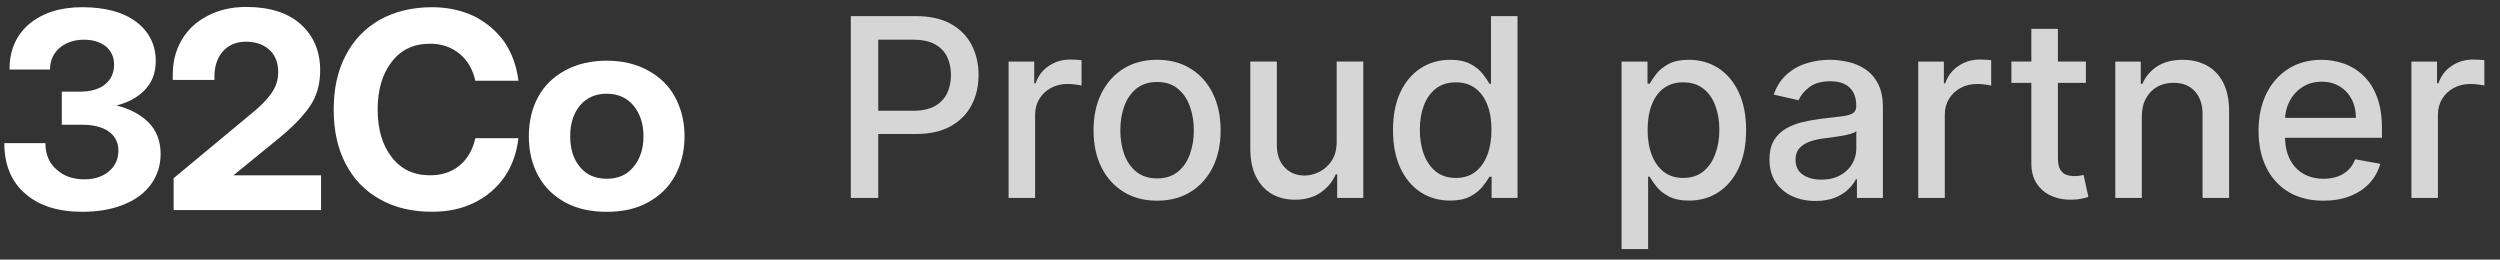 <?xml version="1.0" encoding="utf-8"?>
<!-- Generator: Adobe Illustrator 15.0.0, SVG Export Plug-In . SVG Version: 6.00 Build 0)  -->
<!DOCTYPE svg PUBLIC "-//W3C//DTD SVG 1.1//EN" "http://www.w3.org/Graphics/SVG/1.1/DTD/svg11.dtd">
<svg version="1.1" id="Layer_1" xmlns="http://www.w3.org/2000/svg" xmlns:xlink="http://www.w3.org/1999/xlink" x="0px" y="0px"
	 width="120px" height="12.462px" viewBox="0 0 120 12.462" enable-background="new 0 0 120 12.462" xml:space="preserve">
<rect x="0" y="0" width="120" height="12.462" fill="#333333" stroke="none"/>
<g>
	<path fill="#FFFFFF" d="M27.149,9.725c-0.565-0.304-1.007-0.731-1.31-1.282c-0.303-0.552-0.455-1.187-0.455-1.903
		c0-0.717,0.152-1.352,0.455-1.903c0.303-0.551,0.745-0.965,1.31-1.269s1.228-0.455,1.972-0.455s1.393,0.152,1.958,0.455
		s1.007,0.717,1.31,1.269c0.304,0.552,0.469,1.186,0.469,1.903c0,0.731-0.166,1.365-0.469,1.917
		c-0.303,0.551-0.745,0.965-1.31,1.269s-1.213,0.441-1.958,0.441S27.715,10.028,27.149,9.725z M30.404,8.015
		c0.317-0.373,0.483-0.869,0.483-1.476c0-0.607-0.166-1.089-0.483-1.476c-0.317-0.373-0.745-0.565-1.282-0.565
		c-0.538,0-0.965,0.193-1.283,0.565C27.522,5.45,27.37,5.932,27.37,6.539c0,0.606,0.152,1.103,0.469,1.476
		c0.317,0.387,0.745,0.565,1.283,0.565C29.659,8.58,30.087,8.401,30.404,8.015z"/>
	<path fill="#FFFFFF" d="M16.583,2.677c0.386-0.745,0.924-1.31,1.641-1.724c0.717-0.4,1.558-0.607,2.523-0.607
		c0.745,0,1.42,0.152,2.027,0.441c0.593,0.303,1.076,0.717,1.448,1.241c0.358,0.538,0.579,1.158,0.662,1.848h-2.068
		c-0.125-0.552-0.373-0.979-0.759-1.296c-0.386-0.317-0.855-0.482-1.42-0.482c-0.772,0-1.393,0.29-1.834,0.869
		c-0.455,0.579-0.676,1.352-0.676,2.289c0,0.938,0.221,1.71,0.676,2.29c0.441,0.578,1.062,0.868,1.834,0.868
		c0.565,0,1.034-0.151,1.42-0.469s0.634-0.759,0.759-1.31h2.068c-0.083,0.703-0.303,1.323-0.662,1.848
		c-0.373,0.537-0.855,0.951-1.448,1.24c-0.607,0.304-1.283,0.441-2.027,0.441c-0.965,0-1.807-0.193-2.523-0.606
		c-0.717-0.399-1.255-0.966-1.641-1.71s-0.565-1.6-0.565-2.593C16.018,4.277,16.197,3.422,16.583,2.677z"/>
	<path fill="#FFFFFF" d="M11.989,5.518c0.469-0.372,0.813-0.717,1.034-1.034c0.221-0.303,0.331-0.648,0.331-1.021
		c0-0.469-0.152-0.828-0.427-1.076c-0.276-0.248-0.648-0.386-1.117-0.386c-0.455,0-0.828,0.152-1.103,0.456
		c-0.276,0.303-0.414,0.717-0.414,1.227v0.152h-2V3.574c0-0.607,0.138-1.158,0.428-1.655s0.703-0.883,1.241-1.158
		c0.524-0.276,1.145-0.428,1.848-0.428c1.131,0,2,0.276,2.62,0.828c0.621,0.551,0.938,1.296,0.938,2.22
		c0,0.662-0.165,1.241-0.496,1.724c-0.331,0.482-0.828,0.993-1.503,1.545l-2.165,1.765h4.206v1.669H8.335V8.552L11.989,5.518z"/>
	<path fill="#FFFFFF" d="M7.117,5.863c0.386,0.386,0.593,0.896,0.593,1.531c0,0.552-0.166,1.048-0.469,1.462
		c-0.304,0.413-0.745,0.745-1.31,0.966c-0.58,0.234-1.241,0.344-1.986,0.344c-1.159,0-2.069-0.289-2.73-0.868
		C0.539,8.718,0.208,7.903,0.208,6.87H2.18c0,0.537,0.179,0.965,0.538,1.268c0.345,0.318,0.786,0.47,1.338,0.47
		c0.469,0,0.855-0.124,1.158-0.372c0.303-0.249,0.469-0.58,0.469-1.008c0-0.386-0.151-0.689-0.455-0.91
		c-0.303-0.221-0.745-0.331-1.31-0.331H2.966V4.401h0.841c0.524,0,0.938-0.11,1.228-0.345c0.29-0.234,0.441-0.551,0.441-0.951
		c0-0.373-0.138-0.662-0.4-0.883C4.8,2.015,4.455,1.905,4.027,1.905c-0.469,0-0.855,0.138-1.158,0.386
		C2.566,2.553,2.4,2.898,2.4,3.339H0.456c0-0.924,0.317-1.655,0.952-2.193c0.634-0.524,1.476-0.8,2.538-0.8
		c1.103,0,1.972,0.234,2.592,0.703c0.621,0.469,0.938,1.104,0.938,1.875c0,0.58-0.179,1.035-0.524,1.393s-0.8,0.606-1.365,0.745
		C6.207,5.215,6.717,5.477,7.117,5.863z"/>
</g>
<path opacity="0.8" fill="#FFFFFF" enable-background="new    " d="M115.748,9.501V2.956h1.23v1.04h0.068
	c0.119-0.352,0.33-0.629,0.631-0.831c0.303-0.205,0.648-0.307,1.031-0.307c0.08,0,0.172,0.003,0.281,0.009
	c0.109,0.005,0.197,0.013,0.26,0.021v1.219c-0.051-0.014-0.143-0.03-0.273-0.047c-0.131-0.02-0.262-0.03-0.391-0.03
	c-0.303,0-0.57,0.064-0.807,0.192c-0.232,0.125-0.418,0.299-0.555,0.524c-0.135,0.222-0.203,0.475-0.203,0.759v3.997H115.748z"/>
<path opacity="0.8" fill="#FFFFFF" enable-background="new    " d="M111.525,9.633c-0.645,0-1.201-0.138-1.666-0.413
	c-0.465-0.278-0.822-0.67-1.074-1.172c-0.25-0.506-0.375-1.098-0.375-1.777c0-0.67,0.125-1.261,0.375-1.772
	c0.252-0.512,0.605-0.911,1.057-1.198c0.455-0.287,0.986-0.43,1.594-0.43c0.369,0,0.727,0.061,1.074,0.183
	c0.346,0.122,0.658,0.314,0.932,0.576c0.277,0.261,0.494,0.601,0.652,1.018c0.16,0.415,0.24,0.919,0.24,1.513v0.452h-5.203V5.657
	h3.953c0-0.335-0.068-0.632-0.203-0.891c-0.137-0.262-0.328-0.468-0.576-0.618c-0.244-0.15-0.531-0.226-0.861-0.226
	c-0.357,0-0.67,0.088-0.938,0.264c-0.264,0.173-0.469,0.4-0.613,0.682c-0.141,0.278-0.213,0.581-0.213,0.908v0.746
	c0,0.438,0.076,0.81,0.23,1.116c0.156,0.307,0.373,0.541,0.652,0.703c0.277,0.159,0.604,0.239,0.975,0.239
	c0.242,0,0.463-0.035,0.662-0.104c0.197-0.07,0.369-0.176,0.516-0.314c0.145-0.14,0.254-0.312,0.332-0.516l1.205,0.217
	c-0.098,0.355-0.27,0.666-0.52,0.934c-0.248,0.264-0.559,0.471-0.934,0.617C112.428,9.561,112.002,9.633,111.525,9.633z"/>
<path opacity="0.8" fill="#FFFFFF" enable-background="new    " d="M102.807,5.614v3.887h-1.273V2.956h1.223v1.065h0.08
	c0.15-0.347,0.387-0.625,0.707-0.835c0.324-0.21,0.732-0.315,1.223-0.315c0.447,0,0.838,0.094,1.172,0.281
	c0.336,0.185,0.596,0.46,0.781,0.827c0.184,0.367,0.277,0.82,0.277,1.359v4.164h-1.275v-4.01c0-0.474-0.123-0.845-0.371-1.112
	c-0.246-0.27-0.586-0.405-1.018-0.405c-0.295,0-0.559,0.064-0.789,0.192c-0.227,0.128-0.408,0.315-0.541,0.563
	C102.871,4.972,102.807,5.268,102.807,5.614z"/>
<path opacity="0.8" fill="#FFFFFF" enable-background="new    " d="M100.123,2.955v1.022h-3.576V2.955H100.123z M97.506,1.387h1.273
	v6.192c0,0.246,0.037,0.433,0.111,0.558c0.074,0.122,0.17,0.206,0.287,0.251c0.119,0.043,0.248,0.064,0.387,0.064
	c0.104,0,0.191-0.008,0.27-0.021c0.076-0.014,0.135-0.025,0.178-0.034l0.23,1.053c-0.074,0.028-0.18,0.057-0.314,0.085
	c-0.137,0.031-0.307,0.049-0.512,0.051c-0.336,0.006-0.648-0.053-0.938-0.178c-0.291-0.125-0.523-0.318-0.703-0.58
	s-0.27-0.59-0.27-0.984V1.387z"/>
<path opacity="0.8" fill="#FFFFFF" enable-background="new    " d="M92.076,9.501V2.956h1.23v1.04h0.068
	c0.119-0.352,0.33-0.629,0.631-0.831c0.303-0.205,0.646-0.307,1.031-0.307c0.08,0,0.174,0.003,0.281,0.009
	c0.109,0.005,0.197,0.013,0.26,0.021v1.219c-0.053-0.014-0.143-0.03-0.273-0.047c-0.131-0.02-0.262-0.03-0.391-0.03
	c-0.303,0-0.57,0.064-0.807,0.192c-0.232,0.125-0.418,0.299-0.555,0.524C93.418,4.967,93.35,5.22,93.35,5.504v3.997H92.076z"/>
<path opacity="0.8" fill="#FFFFFF" enable-background="new    " d="M87.148,9.646c-0.416,0-0.791-0.076-1.125-0.23
	c-0.336-0.156-0.602-0.382-0.797-0.678c-0.193-0.295-0.291-0.656-0.291-1.086c0-0.369,0.072-0.674,0.213-0.912
	c0.143-0.238,0.334-0.427,0.576-0.566c0.242-0.14,0.512-0.245,0.811-0.315c0.297-0.071,0.602-0.125,0.91-0.162
	c0.393-0.045,0.711-0.083,0.955-0.111c0.244-0.031,0.422-0.081,0.533-0.149S89.1,5.256,89.1,5.103v-0.03
	c0-0.372-0.105-0.661-0.314-0.865c-0.207-0.204-0.518-0.307-0.93-0.307c-0.43,0-0.768,0.095-1.014,0.286
	c-0.244,0.188-0.414,0.396-0.508,0.626l-1.197-0.273c0.143-0.397,0.35-0.719,0.621-0.963c0.277-0.247,0.594-0.426,0.951-0.537
	c0.357-0.114,0.734-0.17,1.129-0.17c0.262,0,0.539,0.031,0.832,0.094c0.295,0.06,0.57,0.17,0.826,0.333
	c0.258,0.162,0.471,0.393,0.635,0.694c0.164,0.298,0.248,0.686,0.248,1.164v4.347h-1.246V8.606h-0.051
	C89,8.771,88.877,8.933,88.713,9.092c-0.166,0.159-0.377,0.291-0.635,0.396C87.818,9.593,87.508,9.646,87.148,9.646z M87.426,8.623
	c0.352,0,0.652-0.069,0.902-0.209c0.254-0.14,0.445-0.321,0.574-0.546c0.135-0.227,0.201-0.47,0.201-0.729V6.296
	c-0.045,0.045-0.133,0.088-0.264,0.127c-0.127,0.037-0.275,0.07-0.439,0.099c-0.164,0.025-0.324,0.049-0.48,0.072
	c-0.156,0.02-0.287,0.037-0.393,0.051c-0.248,0.031-0.473,0.084-0.678,0.158c-0.201,0.073-0.363,0.18-0.486,0.319
	c-0.119,0.136-0.178,0.318-0.178,0.546c0,0.314,0.115,0.553,0.35,0.715C86.768,8.544,87.064,8.623,87.426,8.623z"/>
<path opacity="0.8" fill="#FFFFFF" enable-background="new    " d="M77.836,11.956v-9h1.244v1.061h0.107
	c0.074-0.137,0.18-0.294,0.32-0.473c0.139-0.179,0.332-0.335,0.578-0.469c0.248-0.136,0.574-0.205,0.98-0.205
	c0.529,0,1,0.134,1.416,0.4c0.414,0.267,0.738,0.652,0.975,1.155c0.238,0.503,0.357,1.108,0.357,1.815s-0.117,1.314-0.354,1.82
	c-0.234,0.503-0.559,0.891-0.971,1.163c-0.412,0.27-0.883,0.405-1.41,0.405c-0.398,0-0.723-0.067-0.977-0.2
	c-0.25-0.134-0.445-0.29-0.588-0.469c-0.143-0.18-0.252-0.338-0.328-0.478h-0.076v3.474H77.836z M79.086,6.228
	c0,0.46,0.066,0.864,0.199,1.21c0.135,0.346,0.326,0.617,0.58,0.813c0.252,0.193,0.563,0.29,0.93,0.29
	c0.379,0,0.697-0.101,0.953-0.303c0.256-0.205,0.449-0.481,0.58-0.831c0.133-0.349,0.201-0.743,0.201-1.18
	c0-0.432-0.066-0.82-0.197-1.164c-0.127-0.344-0.32-0.615-0.58-0.813c-0.254-0.199-0.574-0.298-0.957-0.298
	c-0.371,0-0.684,0.095-0.938,0.285c-0.254,0.19-0.445,0.456-0.576,0.797C79.15,5.376,79.086,5.773,79.086,6.228z"/>
<path opacity="0.8" fill="#FFFFFF" enable-background="new    " d="M69.6,9.628c-0.527,0-1-0.135-1.414-0.404
	c-0.412-0.272-0.736-0.66-0.972-1.163c-0.233-0.506-0.35-1.112-0.35-1.82s0.118-1.313,0.354-1.815
	c0.239-0.502,0.565-0.888,0.98-1.155s0.885-0.4,1.41-0.4c0.406,0,0.733,0.068,0.98,0.205c0.25,0.133,0.442,0.29,0.579,0.469
	c0.14,0.179,0.248,0.336,0.324,0.473h0.076V0.773h1.274v8.728h-1.244V8.482h-0.106c-0.076,0.14-0.188,0.298-0.332,0.478
	c-0.143,0.179-0.338,0.335-0.588,0.469C70.323,9.562,69.999,9.628,69.6,9.628z M69.881,8.542c0.367,0,0.677-0.097,0.93-0.29
	c0.256-0.196,0.449-0.468,0.579-0.813c0.134-0.347,0.2-0.75,0.2-1.21c0-0.455-0.064-0.853-0.195-1.193s-0.322-0.606-0.576-0.797
	c-0.252-0.19-0.564-0.286-0.938-0.286c-0.383,0-0.703,0.1-0.959,0.298c-0.255,0.199-0.448,0.47-0.579,0.814
	c-0.128,0.344-0.191,0.732-0.191,1.164c0,0.437,0.065,0.832,0.196,1.18c0.131,0.35,0.323,0.626,0.579,0.831
	C69.186,8.44,69.504,8.542,69.881,8.542z"/>
<path opacity="0.8" fill="#FFFFFF" enable-background="new    " d="M64.16,6.786V2.955h1.278v6.546h-1.253V8.367h-0.068
	c-0.15,0.349-0.392,0.641-0.724,0.874c-0.33,0.229-0.74,0.345-1.232,0.345c-0.42,0-0.793-0.093-1.116-0.277
	c-0.321-0.188-0.574-0.464-0.758-0.831c-0.182-0.366-0.273-0.819-0.273-1.359V2.955h1.274v4.01c0,0.446,0.123,0.802,0.371,1.065
	c0.246,0.264,0.567,0.396,0.963,0.396c0.238,0,0.476-0.06,0.711-0.18c0.238-0.119,0.437-0.299,0.593-0.541
	C64.084,7.465,64.163,7.158,64.16,6.786z"/>
<path opacity="0.8" fill="#FFFFFF" enable-background="new    " d="M55.54,9.633c-0.614,0-1.149-0.141-1.606-0.422
	c-0.458-0.281-0.813-0.675-1.065-1.181s-0.379-1.096-0.379-1.772c0-0.679,0.126-1.272,0.379-1.781
	c0.253-0.508,0.608-0.903,1.065-1.185c0.457-0.281,0.993-0.422,1.606-0.422c0.613,0,1.149,0.141,1.606,0.422
	s0.813,0.676,1.065,1.185c0.253,0.509,0.379,1.103,0.379,1.781c0,0.677-0.126,1.267-0.379,1.772s-0.608,0.899-1.065,1.181
	S56.153,9.633,55.54,9.633z M55.544,8.563c0.397,0,0.727-0.105,0.988-0.315c0.262-0.21,0.455-0.49,0.58-0.84
	c0.128-0.349,0.192-0.734,0.192-1.154c0-0.418-0.064-0.801-0.192-1.151c-0.125-0.352-0.318-0.635-0.58-0.848
	c-0.261-0.213-0.591-0.319-0.988-0.319c-0.401,0-0.733,0.106-0.998,0.319c-0.261,0.213-0.456,0.496-0.583,0.848
	c-0.125,0.35-0.188,0.733-0.188,1.151c0,0.42,0.063,0.806,0.188,1.154c0.127,0.35,0.322,0.63,0.583,0.84
	C54.811,8.458,55.144,8.563,55.544,8.563z"/>
<path opacity="0.8" fill="#FFFFFF" enable-background="new    " d="M48.412,9.501V2.956h1.231v1.04h0.068
	c0.119-0.352,0.33-0.629,0.63-0.831c0.304-0.205,0.648-0.307,1.032-0.307c0.079,0,0.173,0.003,0.281,0.009
	c0.111,0.005,0.198,0.013,0.26,0.021v1.219c-0.051-0.014-0.142-0.03-0.273-0.047c-0.13-0.02-0.261-0.03-0.392-0.03
	c-0.301,0-0.569,0.064-0.805,0.192c-0.233,0.125-0.417,0.299-0.554,0.524c-0.136,0.222-0.204,0.475-0.204,0.759v3.997H48.412z"/>
<path opacity="0.8" fill="#FFFFFF" enable-background="new    " d="M40.838,9.501V0.773h3.111c0.679,0,1.241,0.124,1.688,0.371
	c0.446,0.248,0.78,0.585,1.001,1.014c0.222,0.426,0.333,0.906,0.333,1.44c0,0.537-0.112,1.02-0.337,1.449
	c-0.222,0.426-0.557,0.764-1.006,1.014c-0.446,0.248-1.007,0.371-1.683,0.371h-2.139V5.316h2.02c0.429,0,0.777-0.074,1.044-0.221
	c0.267-0.151,0.463-0.355,0.588-0.614c0.125-0.259,0.188-0.553,0.188-0.882s-0.063-0.622-0.188-0.878
	c-0.125-0.255-0.322-0.456-0.592-0.601c-0.267-0.145-0.619-0.217-1.057-0.217h-1.653v7.598H40.838z"/>
</svg>
